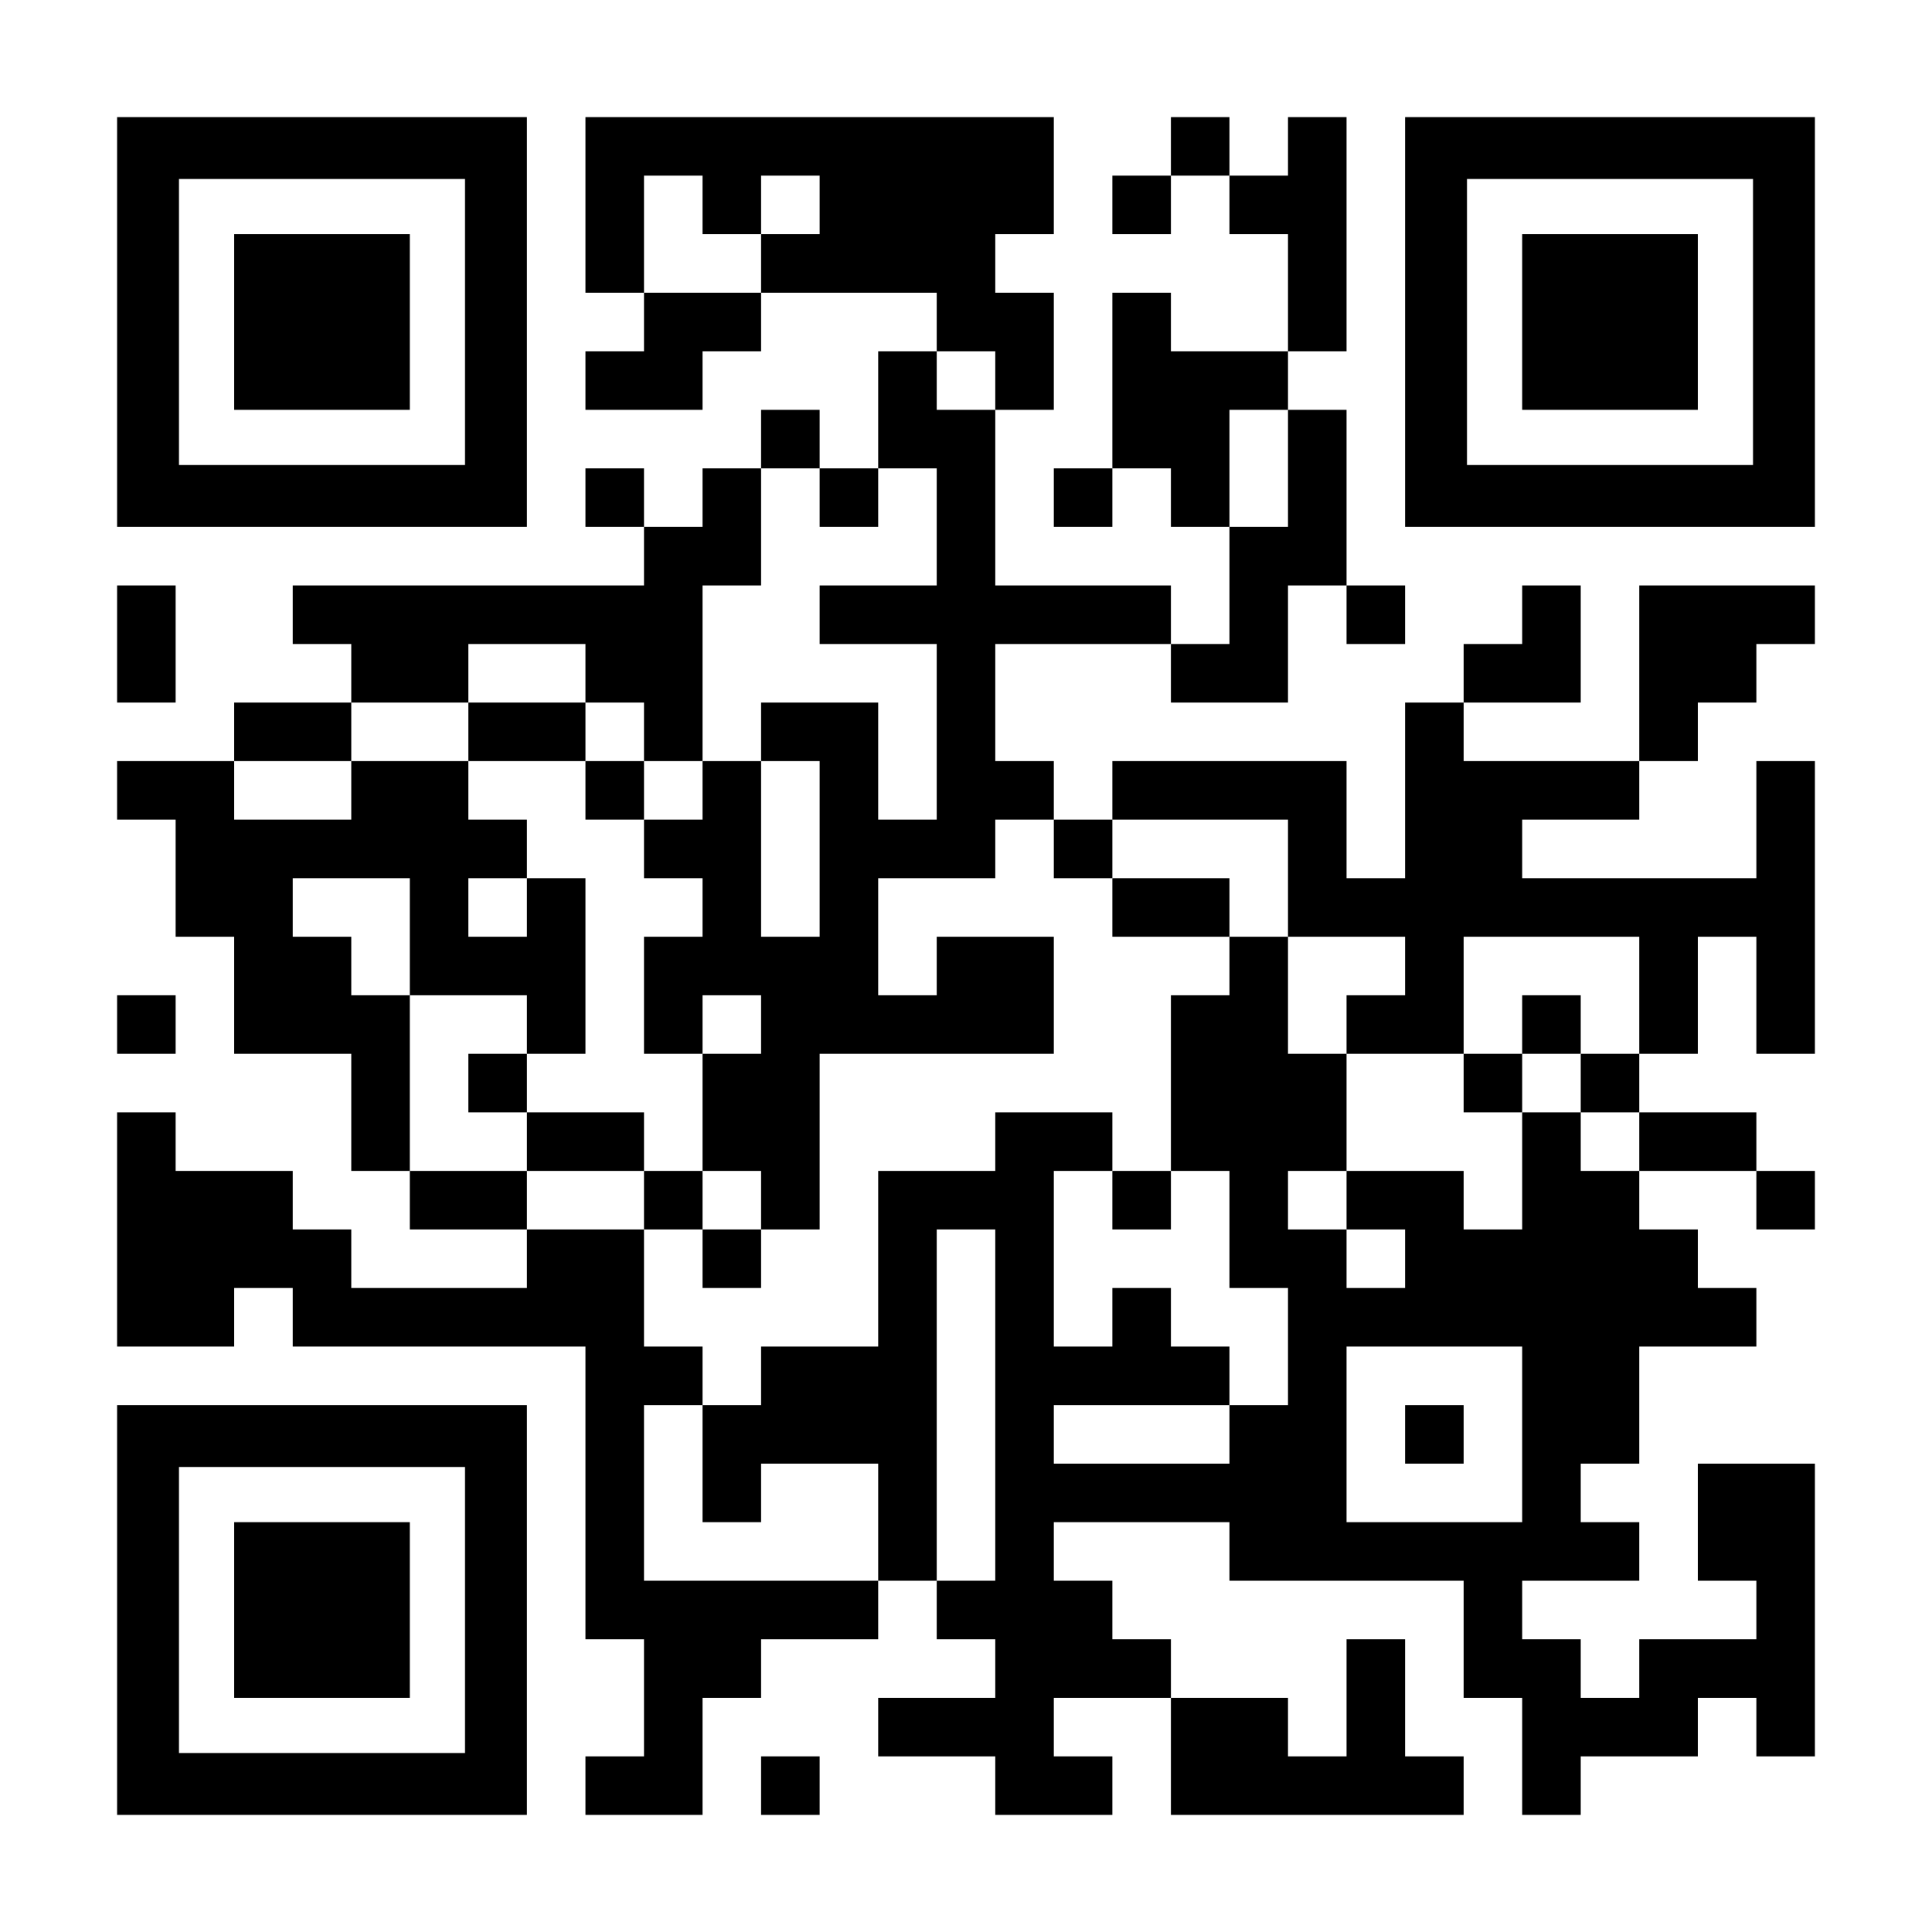 <?xml version="1.0" encoding="UTF-8" standalone="yes"?>
<svg version="1.0" xmlns="http://www.w3.org/2000/svg" width="1155px" height="1155px" viewBox="0 0 1155 1155" preserveAspectRatio="xMidYMid meet">
  <g transform="translate(0,1155) scale(0.1,-0.1)" fill="#000000" stroke="none">
    <path d="M700 9625 l0 -1225 1225 0 1225 0 0 1225 0 1225 -1225 0 -1225 0 0
-1225z m2080 0 l0 -855 -855 0 -855 0 0 855 0 855 855 0 855 0 0 -855z"/>
    <path d="M1400 9625 l0 -525 525 0 525 0 0 525 0 525 -525 0 -525 0 0 -525z"/>
    <path d="M3500 10325 l0 -525 175 0 175 0 0 -175 0 -175 -175 0 -175 0 0 -175
0 -175 350 0 350 0 0 175 0 175 175 0 175 0 0 175 0 175 525 0 525 0 0 -175 0
-175 -175 0 -175 0 0 -350 0 -350 -175 0 -175 0 0 175 0 175 -175 0 -175 0 0
-175 0 -175 -175 0 -175 0 0 -175 0 -175 -175 0 -175 0 0 175 0 175 -175 0
-175 0 0 -175 0 -175 175 0 175 0 0 -175 0 -175 -1050 0 -1050 0 0 -175 0
-175 175 0 175 0 0 -175 0 -175 -350 0 -350 0 0 -175 0 -175 -350 0 -350 0 0
-175 0 -175 175 0 175 0 0 -350 0 -350 175 0 175 0 0 -350 0 -350 350 0 350 0
0 -350 0 -350 175 0 175 0 0 -175 0 -175 350 0 350 0 0 -175 0 -175 -525 0
-525 0 0 175 0 175 -175 0 -175 0 0 175 0 175 -350 0 -350 0 0 175 0 175 -175
0 -175 0 0 -700 0 -700 350 0 350 0 0 175 0 175 175 0 175 0 0 -175 0 -175
875 0 875 0 0 -875 0 -875 175 0 175 0 0 -350 0 -350 -175 0 -175 0 0 -175 0
-175 350 0 350 0 0 350 0 350 175 0 175 0 0 175 0 175 350 0 350 0 0 175 0
175 175 0 175 0 0 -175 0 -175 175 0 175 0 0 -175 0 -175 -350 0 -350 0 0
-175 0 -175 350 0 350 0 0 -175 0 -175 350 0 350 0 0 175 0 175 -175 0 -175 0
0 175 0 175 350 0 350 0 0 -350 0 -350 875 0 875 0 0 175 0 175 -175 0 -175 0
0 350 0 350 -175 0 -175 0 0 -350 0 -350 -175 0 -175 0 0 175 0 175 -350 0
-350 0 0 175 0 175 -175 0 -175 0 0 175 0 175 -175 0 -175 0 0 175 0 175 525
0 525 0 0 -175 0 -175 700 0 700 0 0 -350 0 -350 175 0 175 0 0 -350 0 -350
175 0 175 0 0 175 0 175 350 0 350 0 0 175 0 175 175 0 175 0 0 -175 0 -175
175 0 175 0 0 875 0 875 -350 0 -350 0 0 -350 0 -350 175 0 175 0 0 -175 0
-175 -350 0 -350 0 0 -175 0 -175 -175 0 -175 0 0 175 0 175 -175 0 -175 0 0
175 0 175 350 0 350 0 0 175 0 175 -175 0 -175 0 0 175 0 175 175 0 175 0 0
350 0 350 350 0 350 0 0 175 0 175 -175 0 -175 0 0 175 0 175 -175 0 -175 0 0
175 0 175 350 0 350 0 0 -175 0 -175 175 0 175 0 0 175 0 175 -175 0 -175 0 0
175 0 175 -350 0 -350 0 0 175 0 175 175 0 175 0 0 350 0 350 175 0 175 0 0
-350 0 -350 175 0 175 0 0 875 0 875 -175 0 -175 0 0 -350 0 -350 -700 0 -700
0 0 175 0 175 350 0 350 0 0 175 0 175 175 0 175 0 0 175 0 175 175 0 175 0 0
175 0 175 175 0 175 0 0 175 0 175 -525 0 -525 0 0 -525 0 -525 -525 0 -525 0
0 175 0 175 350 0 350 0 0 350 0 350 -175 0 -175 0 0 -175 0 -175 -175 0 -175
0 0 -175 0 -175 -175 0 -175 0 0 -525 0 -525 -175 0 -175 0 0 350 0 350 -700
0 -700 0 0 -175 0 -175 -175 0 -175 0 0 175 0 175 -175 0 -175 0 0 350 0 350
525 0 525 0 0 -175 0 -175 350 0 350 0 0 350 0 350 175 0 175 0 0 -175 0 -175
175 0 175 0 0 175 0 175 -175 0 -175 0 0 525 0 525 -175 0 -175 0 0 175 0 175
175 0 175 0 0 700 0 700 -175 0 -175 0 0 -175 0 -175 -175 0 -175 0 0 175 0
175 -175 0 -175 0 0 -175 0 -175 -175 0 -175 0 0 -175 0 -175 175 0 175 0 0
175 0 175 175 0 175 0 0 -175 0 -175 175 0 175 0 0 -350 0 -350 -350 0 -350 0
0 175 0 175 -175 0 -175 0 0 -525 0 -525 -175 0 -175 0 0 -175 0 -175 175 0
175 0 0 175 0 175 175 0 175 0 0 -175 0 -175 175 0 175 0 0 -350 0 -350 -175
0 -175 0 0 175 0 175 -525 0 -525 0 0 525 0 525 175 0 175 0 0 350 0 350 -175
0 -175 0 0 175 0 175 175 0 175 0 0 350 0 350 -1400 0 -1400 0 0 -525z m700 0
l0 -175 175 0 175 0 0 175 0 175 175 0 175 0 0 -175 0 -175 -175 0 -175 0 0
-175 0 -175 -350 0 -350 0 0 350 0 350 175 0 175 0 0 -175z m1750 -1050 l0
-175 -175 0 -175 0 0 175 0 175 175 0 175 0 0 -175z m1750 -525 l0 -350 -175
0 -175 0 0 350 0 350 175 0 175 0 0 -350z m-2800 -175 l0 -175 175 0 175 0 0
175 0 175 175 0 175 0 0 -350 0 -350 -350 0 -350 0 0 -175 0 -175 350 0 350 0
0 -525 0 -525 -175 0 -175 0 0 350 0 350 -350 0 -350 0 0 -175 0 -175 175 0
175 0 0 -525 0 -525 -175 0 -175 0 0 525 0 525 -175 0 -175 0 0 -175 0 -175
-175 0 -175 0 0 -175 0 -175 175 0 175 0 0 -175 0 -175 -175 0 -175 0 0 -350
0 -350 175 0 175 0 0 175 0 175 175 0 175 0 0 -175 0 -175 -175 0 -175 0 0
-350 0 -350 175 0 175 0 0 -175 0 -175 175 0 175 0 0 525 0 525 700 0 700 0 0
350 0 350 -350 0 -350 0 0 -175 0 -175 -175 0 -175 0 0 350 0 350 350 0 350 0
0 175 0 175 175 0 175 0 0 -175 0 -175 175 0 175 0 0 175 0 175 525 0 525 0 0
-350 0 -350 350 0 350 0 0 -175 0 -175 -175 0 -175 0 0 -175 0 -175 350 0 350
0 0 350 0 350 525 0 525 0 0 -350 0 -350 -175 0 -175 0 0 -175 0 -175 175 0
175 0 0 -175 0 -175 -175 0 -175 0 0 175 0 175 -175 0 -175 0 0 -350 0 -350
-175 0 -175 0 0 175 0 175 -350 0 -350 0 0 -175 0 -175 175 0 175 0 0 -175 0
-175 -175 0 -175 0 0 175 0 175 -175 0 -175 0 0 175 0 175 175 0 175 0 0 350
0 350 -175 0 -175 0 0 350 0 350 -175 0 -175 0 0 -175 0 -175 -175 0 -175 0 0
-525 0 -525 175 0 175 0 0 -350 0 -350 175 0 175 0 0 -350 0 -350 -175 0 -175
0 0 -175 0 -175 -525 0 -525 0 0 175 0 175 525 0 525 0 0 175 0 175 -175 0
-175 0 0 175 0 175 -175 0 -175 0 0 -175 0 -175 -175 0 -175 0 0 525 0 525
175 0 175 0 0 175 0 175 -350 0 -350 0 0 -175 0 -175 -350 0 -350 0 0 -525 0
-525 -350 0 -350 0 0 -175 0 -175 -175 0 -175 0 0 -350 0 -350 175 0 175 0 0
175 0 175 350 0 350 0 0 -350 0 -350 -700 0 -700 0 0 525 0 525 175 0 175 0 0
175 0 175 -175 0 -175 0 0 350 0 350 -350 0 -350 0 0 175 0 175 -350 0 -350 0
0 525 0 525 -175 0 -175 0 0 175 0 175 -175 0 -175 0 0 175 0 175 350 0 350 0
0 -350 0 -350 350 0 350 0 0 -175 0 -175 175 0 175 0 0 525 0 525 -175 0 -175
0 0 -175 0 -175 -175 0 -175 0 0 175 0 175 175 0 175 0 0 175 0 175 -175 0
-175 0 0 175 0 175 -350 0 -350 0 0 -175 0 -175 -350 0 -350 0 0 175 0 175
350 0 350 0 0 175 0 175 350 0 350 0 0 175 0 175 350 0 350 0 0 -175 0 -175
175 0 175 0 0 -175 0 -175 175 0 175 0 0 525 0 525 175 0 175 0 0 350 0 350
175 0 175 0 0 -175z m1050 -5425 l0 -1050 -175 0 -175 0 0 1050 0 1050 175 0
175 0 0 -1050z m3150 -175 l0 -525 -525 0 -525 0 0 525 0 525 525 0 525 0 0
-525z"/>
    <path d="M2800 7175 l0 -175 350 0 350 0 0 -175 0 -175 175 0 175 0 0 175 0
175 -175 0 -175 0 0 175 0 175 -350 0 -350 0 0 -175z"/>
    <path d="M6650 6125 l0 -175 350 0 350 0 0 175 0 175 -350 0 -350 0 0 -175z"/>
    <path d="M9100 5425 l0 -175 -175 0 -175 0 0 -175 0 -175 175 0 175 0 0 175 0
175 175 0 175 0 0 175 0 175 -175 0 -175 0 0 -175z"/>
    <path d="M2800 5075 l0 -175 175 0 175 0 0 -175 0 -175 350 0 350 0 0 -175 0
-175 175 0 175 0 0 -175 0 -175 175 0 175 0 0 175 0 175 -175 0 -175 0 0 175
0 175 -175 0 -175 0 0 175 0 175 -350 0 -350 0 0 175 0 175 -175 0 -175 0 0
-175z"/>
    <path d="M6650 4375 l0 -175 175 0 175 0 0 175 0 175 -175 0 -175 0 0 -175z"/>
    <path d="M8400 2975 l0 -175 175 0 175 0 0 175 0 175 -175 0 -175 0 0 -175z"/>
    <path d="M8400 9625 l0 -1225 1225 0 1225 0 0 1225 0 1225 -1225 0 -1225 0 0
-1225z m2080 0 l0 -855 -855 0 -855 0 0 855 0 855 855 0 855 0 0 -855z"/>
    <path d="M9100 9625 l0 -525 525 0 525 0 0 525 0 525 -525 0 -525 0 0 -525z"/>
    <path d="M700 7700 l0 -350 175 0 175 0 0 350 0 350 -175 0 -175 0 0 -350z"/>
    <path d="M700 5425 l0 -175 175 0 175 0 0 175 0 175 -175 0 -175 0 0 -175z"/>
    <path d="M700 1925 l0 -1225 1225 0 1225 0 0 1225 0 1225 -1225 0 -1225 0 0
-1225z m2080 0 l0 -855 -855 0 -855 0 0 855 0 855 855 0 855 0 0 -855z"/>
    <path d="M1400 1925 l0 -525 525 0 525 0 0 525 0 525 -525 0 -525 0 0 -525z"/>
    <path d="M4550 875 l0 -175 175 0 175 0 0 175 0 175 -175 0 -175 0 0 -175z"/>
  </g>
</svg>